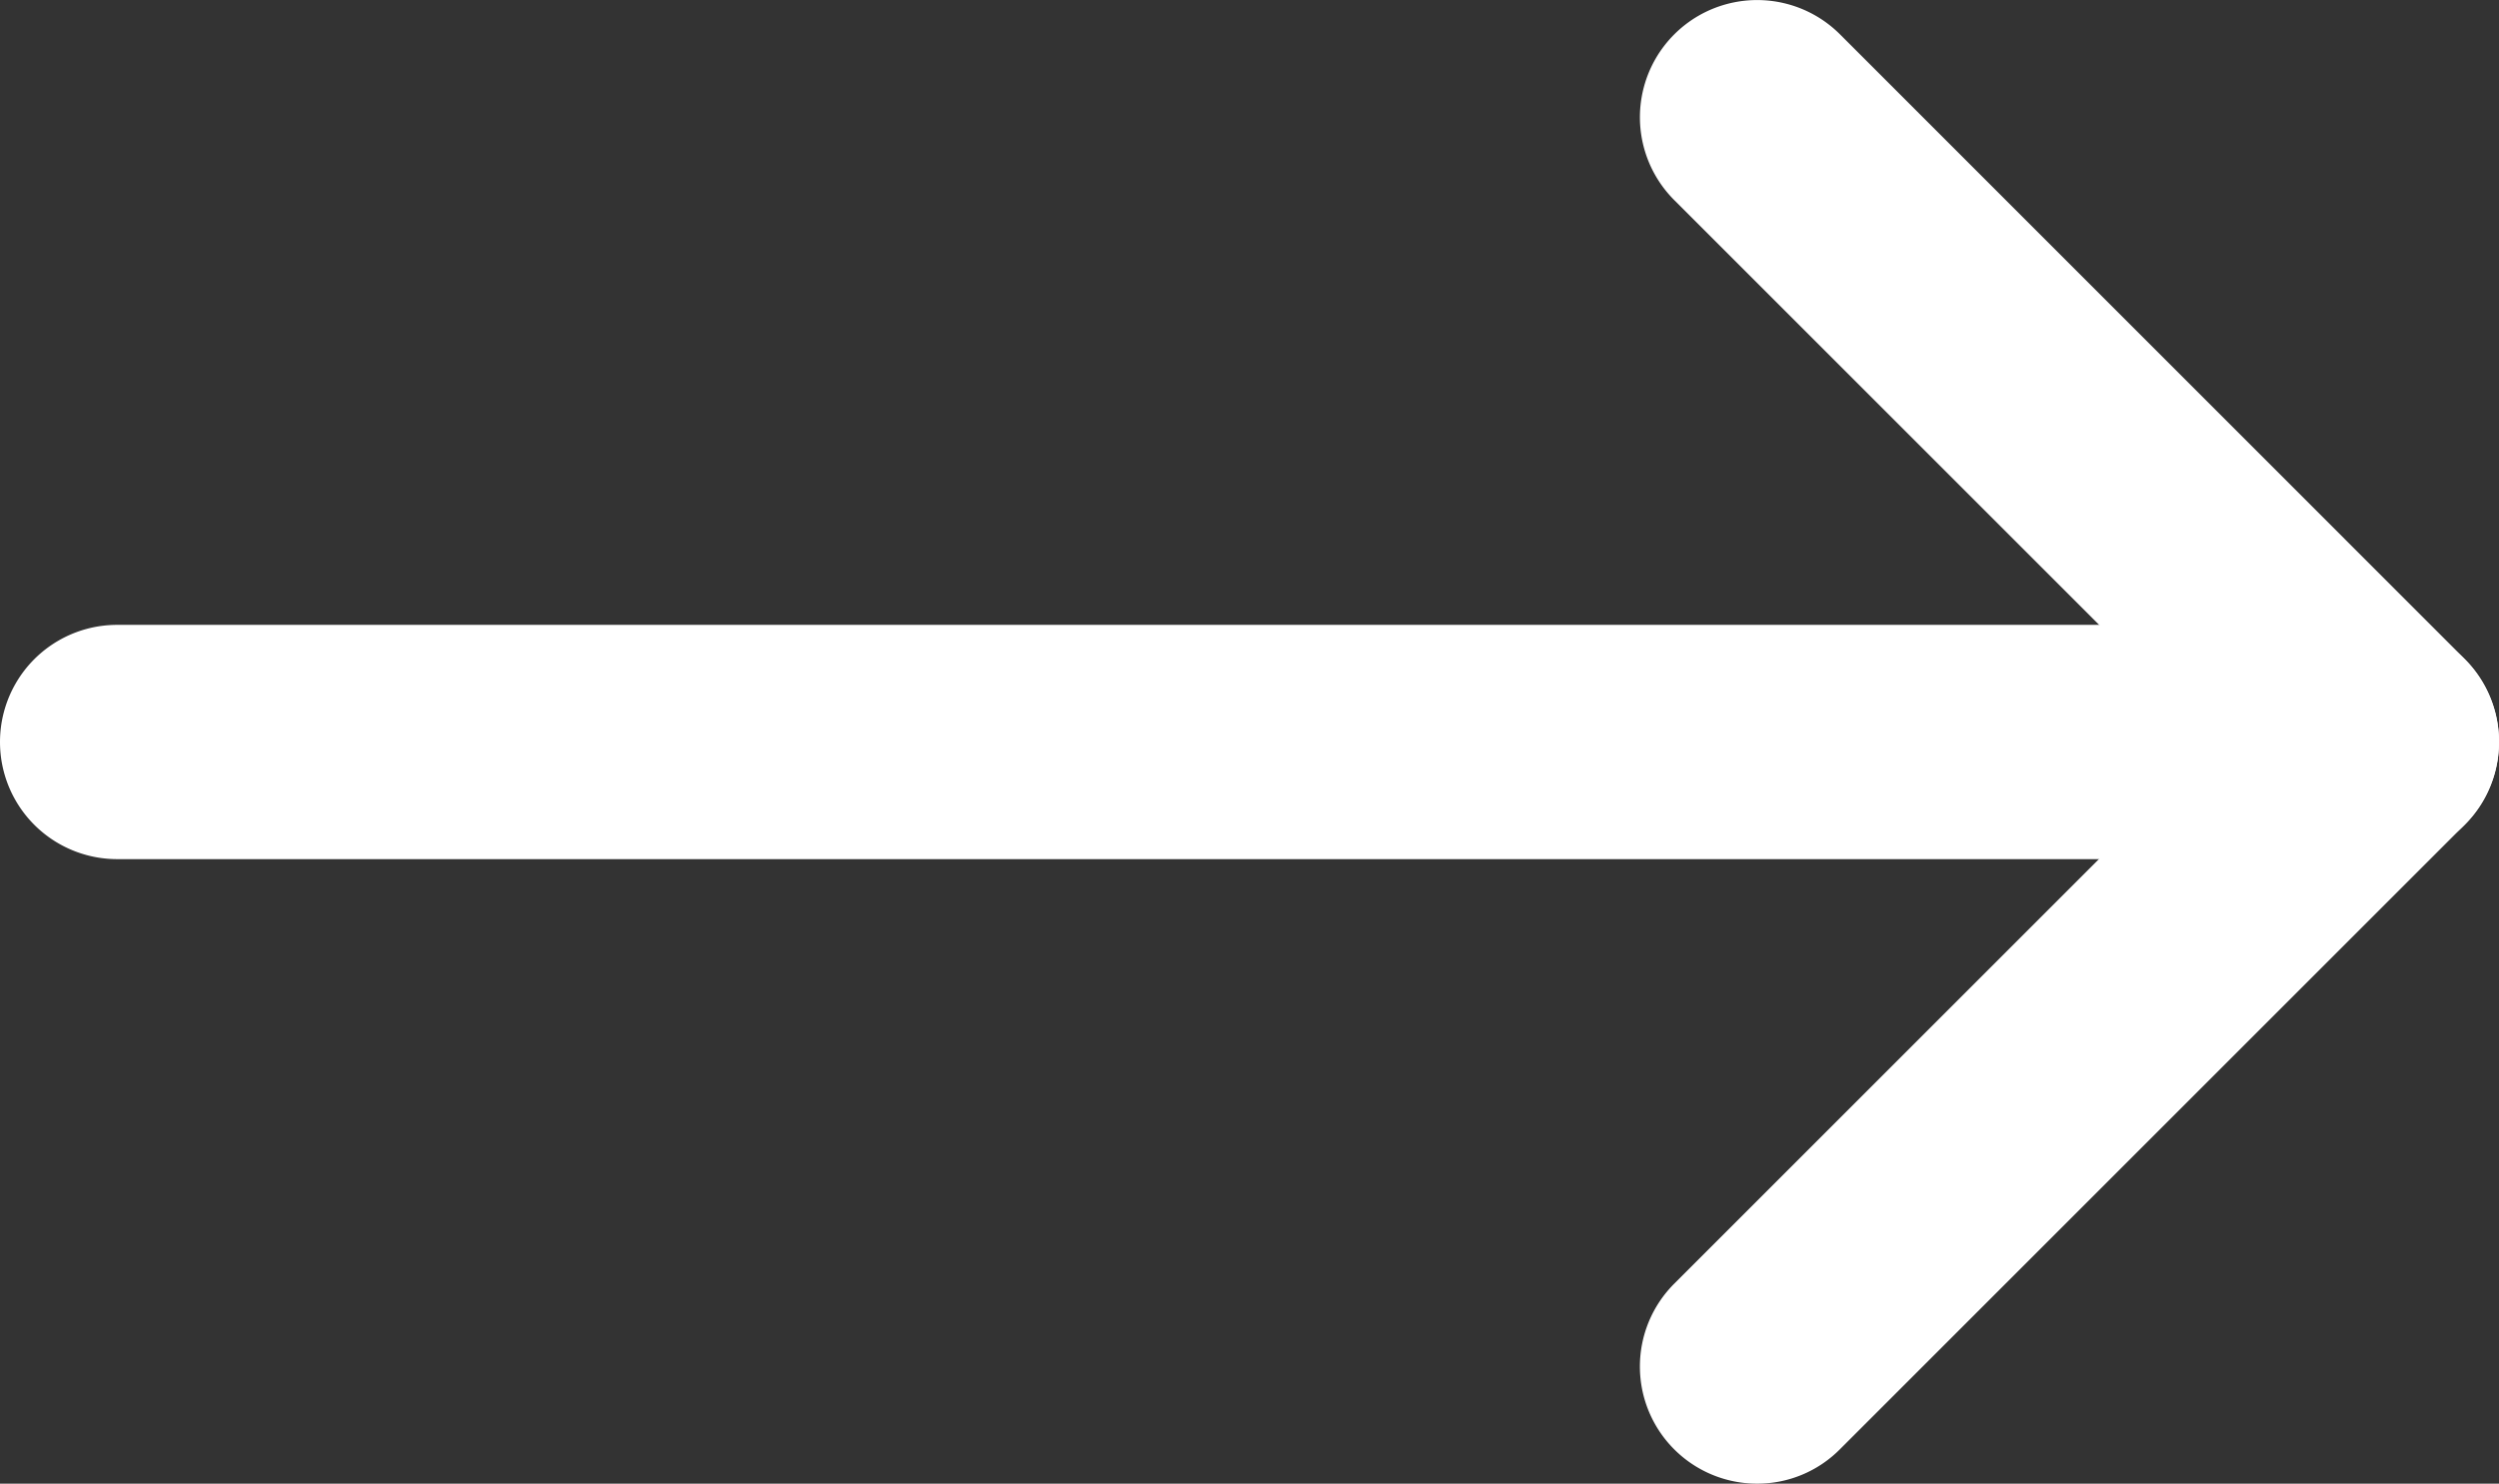 <svg xmlns="http://www.w3.org/2000/svg" width="21.798" height="12.945" viewBox="0 0 21.798 12.945">
  <rect x="0" y="0" width="21.798" height="12.945" fill="#333333" stroke="none"/>
  <g id="enter" transform="translate(0 0)">
    <path id="Path_5621" data-name="Path 5621" d="M20.776,221.044H1.022a1.022,1.022,0,0,1,0-2.044H20.776a1.022,1.022,0,0,1,0,2.044Zm0,0" transform="translate(0 -213.548)" fill="#fff"/>
    <path id="Path_5622" data-name="Path 5622" d="M225.025,146.574a1.022,1.022,0,0,1-.722-1.745l4.727-4.727-4.727-4.727a1.022,1.022,0,0,1,1.446-1.446l5.449,5.45a1.022,1.022,0,0,1,0,1.445l-5.449,5.449A1.014,1.014,0,0,1,225.025,146.574Zm0,0" transform="translate(-209.699 -133.629)" fill="#fff"/>
  </g>
</svg>

